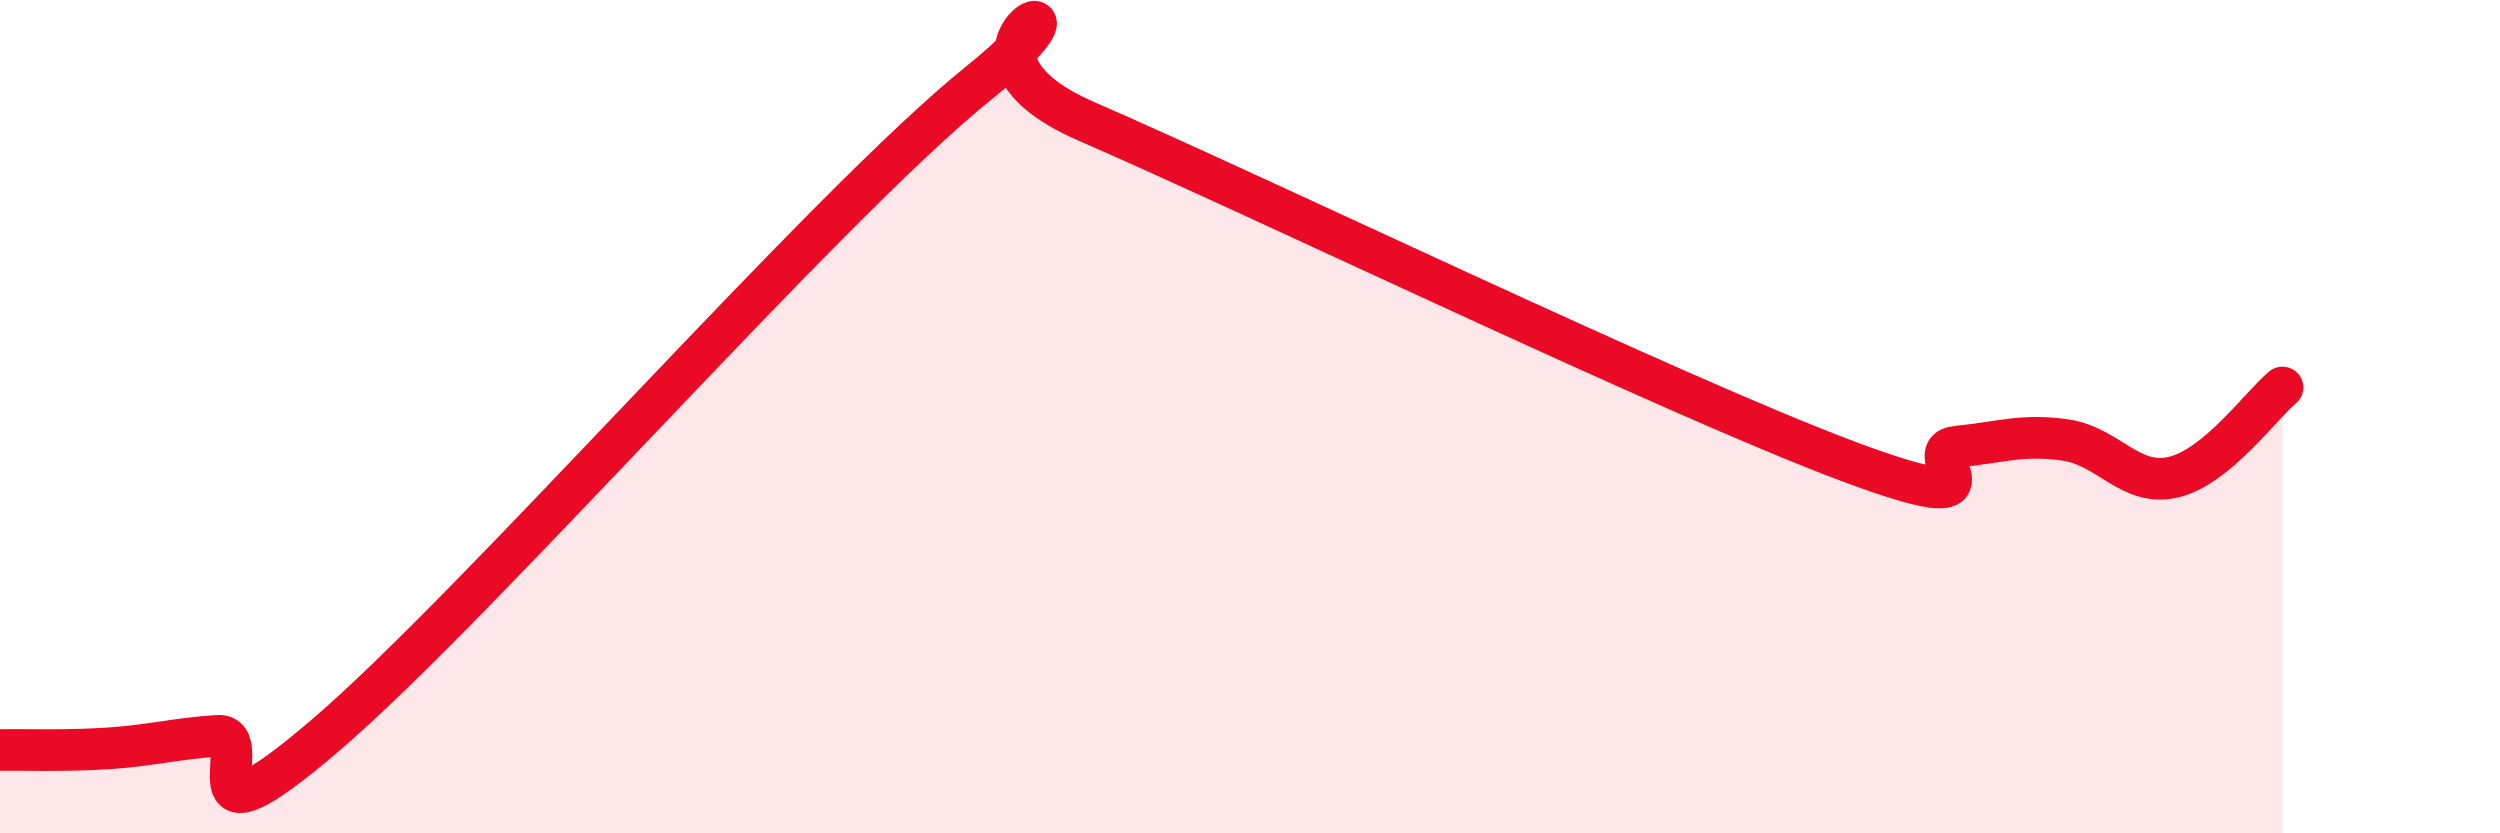 
    <svg width="60" height="20" viewBox="0 0 60 20" xmlns="http://www.w3.org/2000/svg">
      <path
        d="M 0,18 C 0.52,17.99 1.57,18.03 2.61,17.96 C 3.65,17.89 4.18,17.73 5.22,17.66 C 6.26,17.59 4.18,20.76 7.83,17.63 C 11.48,14.5 19.83,4.94 23.48,2 C 27.13,-0.94 21.92,1.11 26.09,2.92 C 30.26,4.73 40.18,9.51 44.35,11.07 C 48.52,12.63 45.92,10.82 46.96,10.72 C 48,10.62 48.53,10.41 49.57,10.56 C 50.61,10.71 51.13,11.7 52.17,11.45 C 53.21,11.2 54.26,9.73 54.78,9.3L54.78 20L0 20Z"
        fill="#EB0A25"
        opacity="0.1"
        stroke-linecap="round"
        stroke-linejoin="round"
      />
      <path
        d="M 0,18 C 0.52,17.99 1.57,18.03 2.61,17.96 C 3.65,17.89 4.18,17.73 5.22,17.66 C 6.26,17.59 4.18,20.76 7.83,17.63 C 11.48,14.5 19.83,4.94 23.48,2 C 27.13,-0.94 21.92,1.11 26.09,2.92 C 30.26,4.73 40.18,9.51 44.35,11.07 C 48.52,12.63 45.92,10.82 46.96,10.72 C 48,10.62 48.53,10.41 49.57,10.56 C 50.61,10.71 51.13,11.7 52.17,11.45 C 53.21,11.2 54.26,9.73 54.78,9.3"
        stroke="#EB0A25"
        stroke-width="1"
        fill="none"
        stroke-linecap="round"
        stroke-linejoin="round"
      />
    </svg>
  